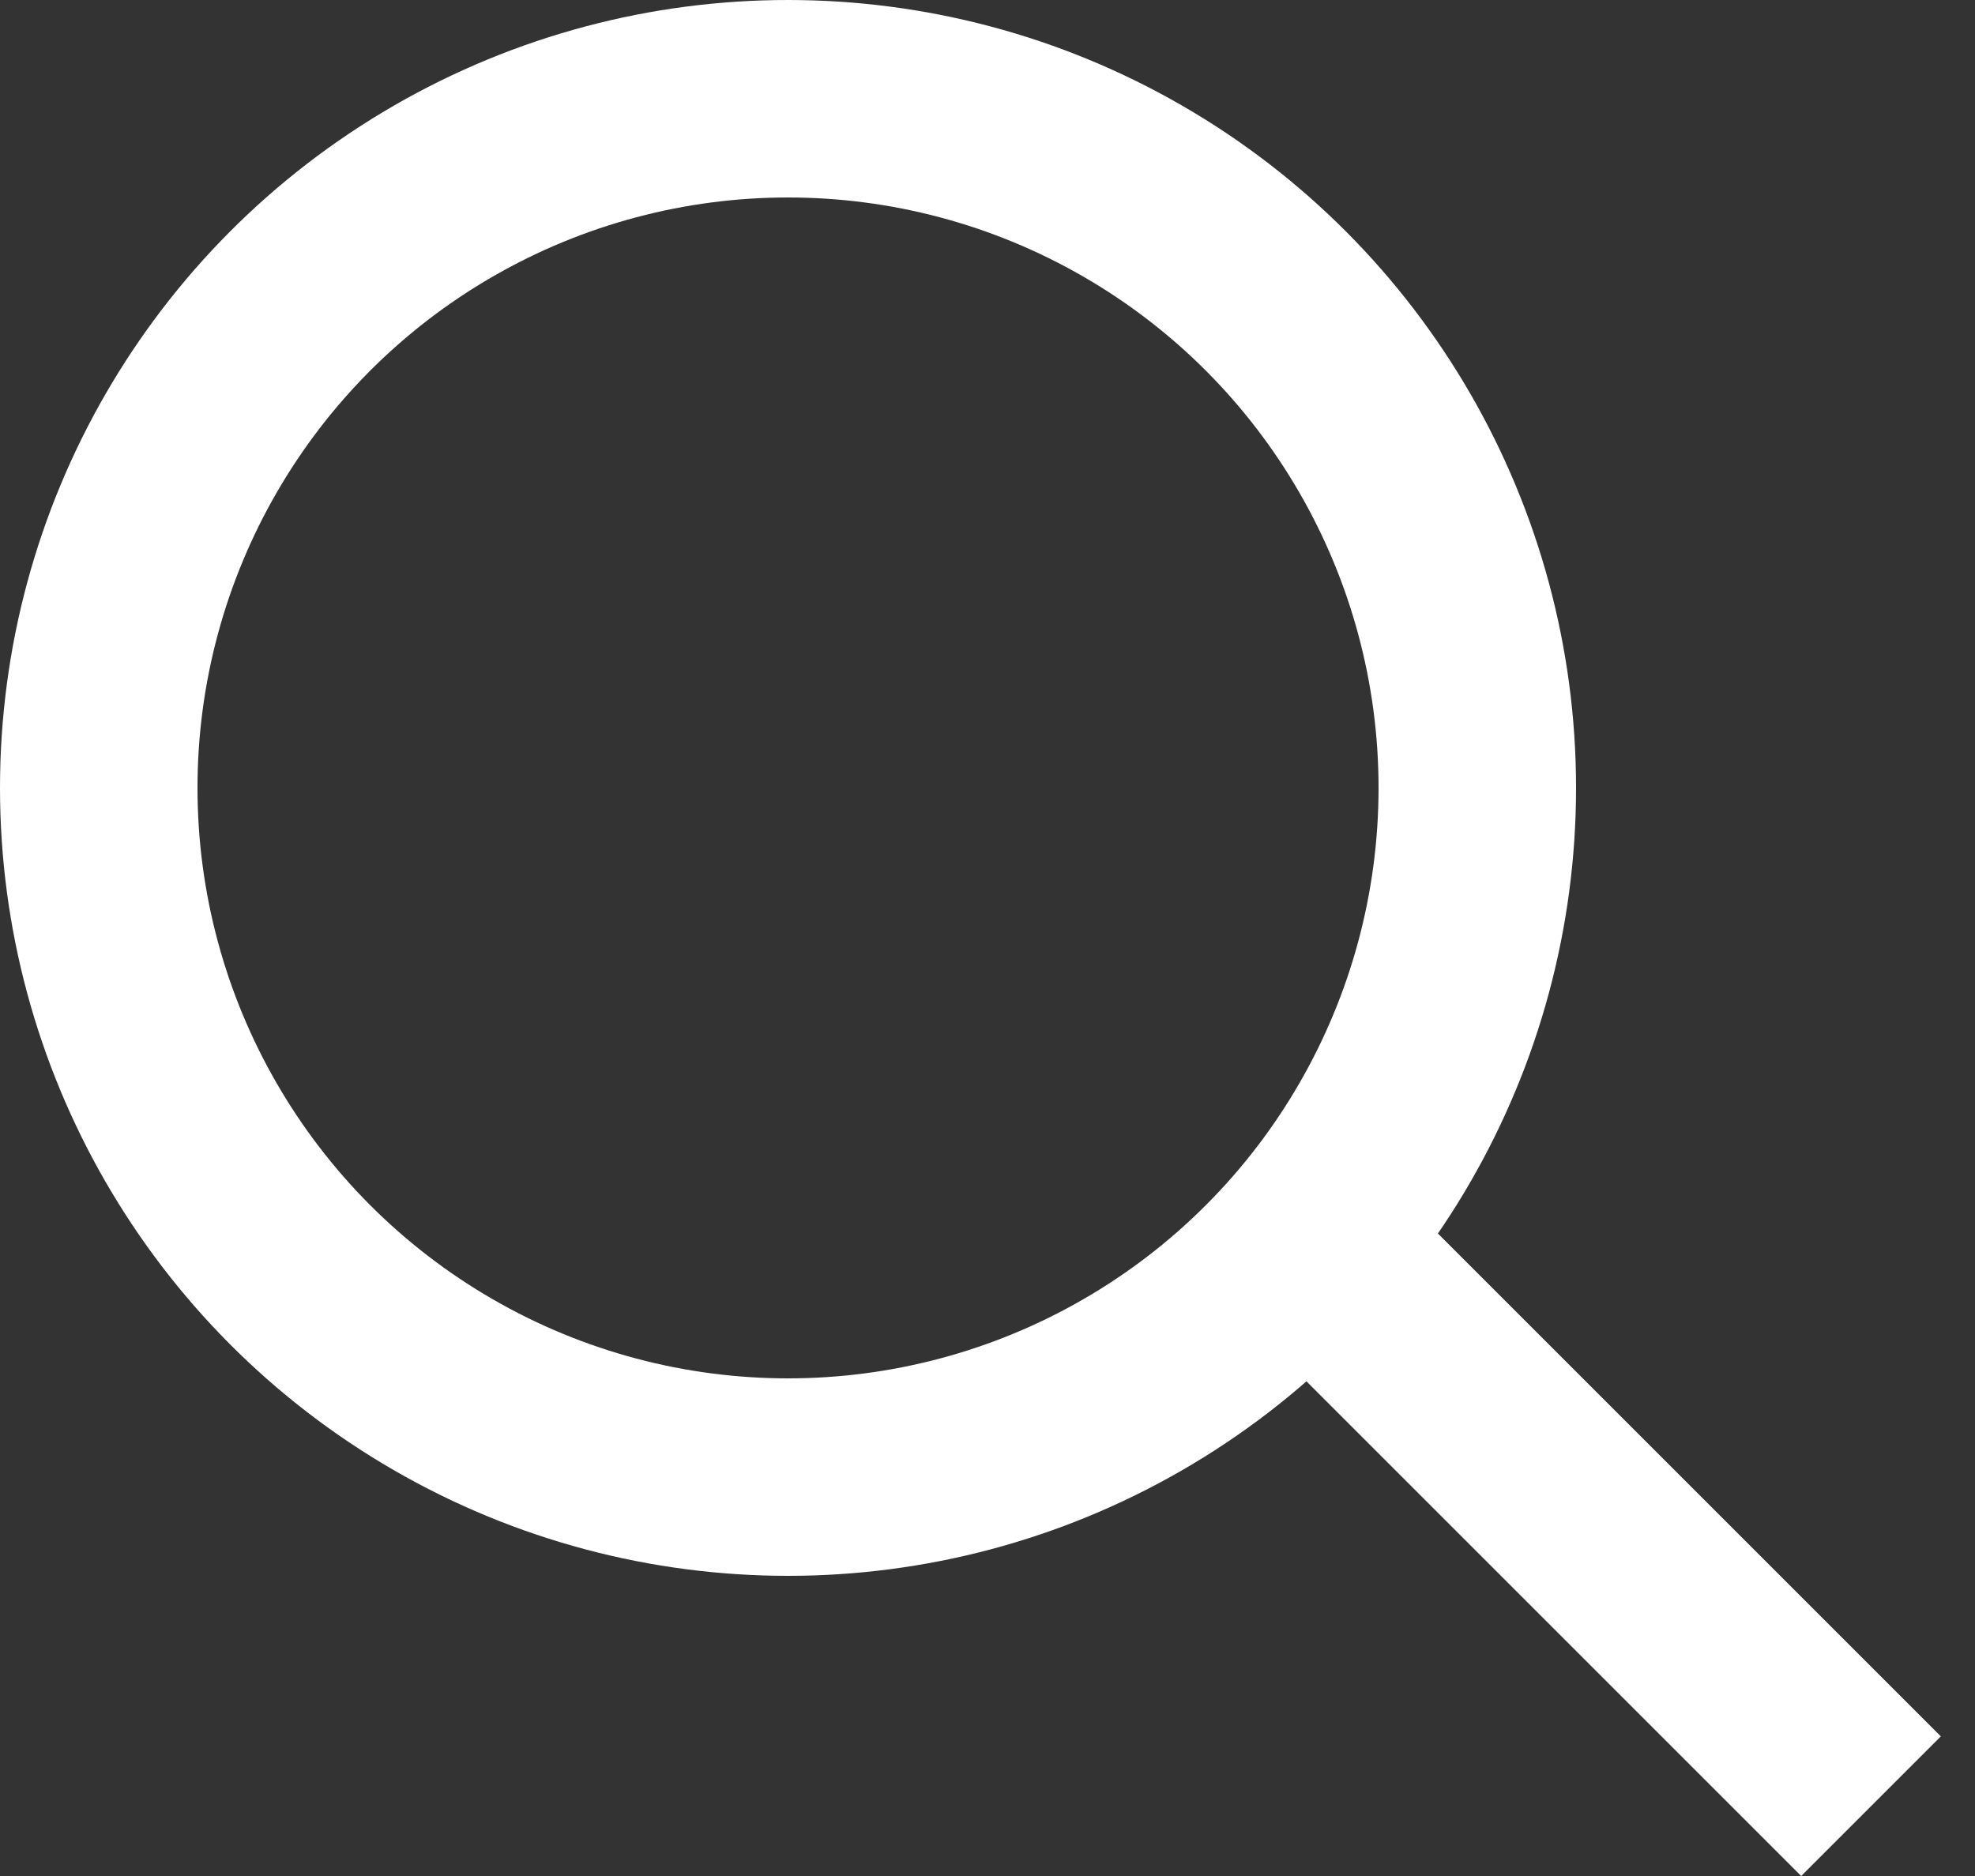<svg width="20" height="19" viewBox="0 0 20 19" fill="none" xmlns="http://www.w3.org/2000/svg">
<rect x="0" y="0" width="20" height="19" fill="#333333" stroke="none"/>
<circle cx="7.98" cy="7.98" r="6.98" stroke="#ffffff" stroke-width="2"/>
<line x1="13.627" y1="12.973" x2="18.947" y2="18.293" stroke="#ffffff" stroke-width="2"/>
</svg>
